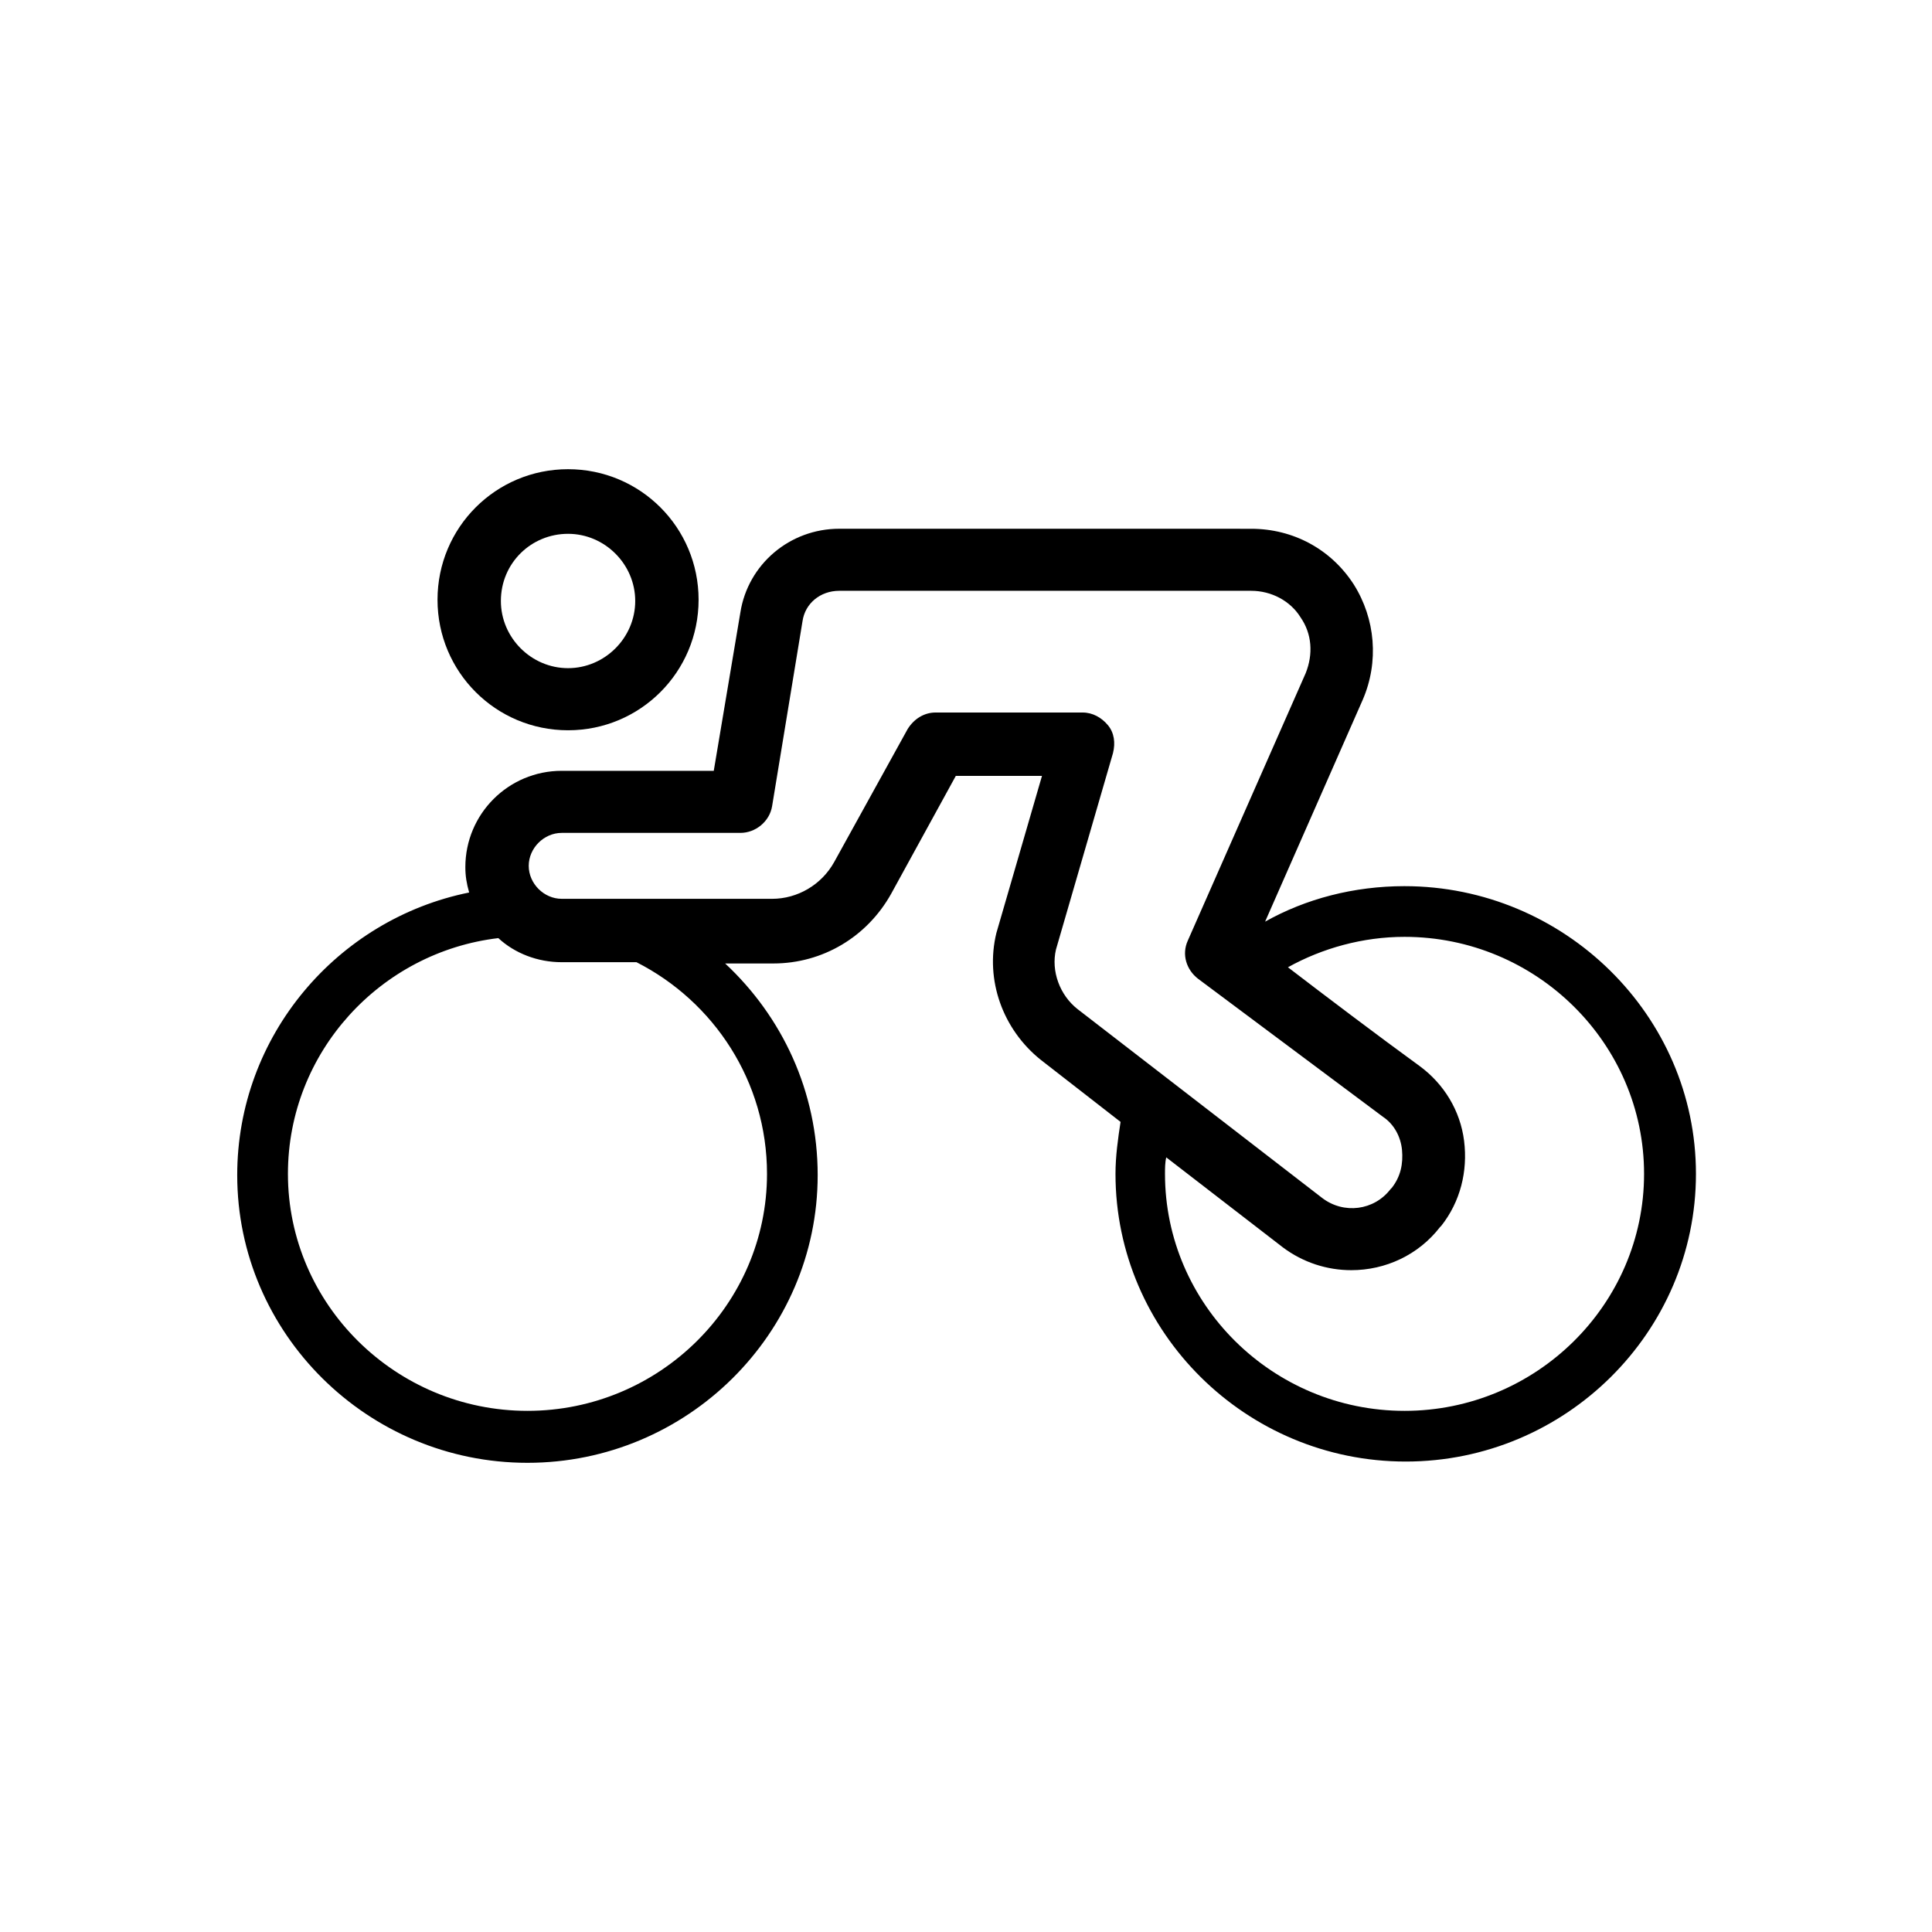 <?xml version="1.0" encoding="UTF-8"?>
<!-- Uploaded to: ICON Repo, www.iconrepo.com, Generator: ICON Repo Mixer Tools -->
<svg fill="#000000" width="800px" height="800px" version="1.1" viewBox="144 144 512 512" xmlns="http://www.w3.org/2000/svg">
 <g>
  <path d="m516.21 378.84c-13.434 0-26.199 3.359-36.945 9.406l25.863-58.777c4.367-10.078 3.359-21.496-2.352-30.562-6.047-9.406-16.121-14.777-27.207-14.777l-109.16-0.008c-13.098 0-24.184 9.406-26.199 22.168l-7.055 41.984h-40.305c-14.105 0-25.527 11.418-25.527 25.527 0 2.352 0.336 4.367 1.008 6.719-34.93 7.055-61.465 37.953-61.465 74.898 0 41.984 34.594 76.242 76.914 76.242s76.914-34.258 76.914-76.242c0-22.168-9.406-41.984-24.52-56.09h12.762c13.098 0 24.855-7.055 31.234-18.473l17.129-31.234h22.84l-12.09 41.648c-3.023 12.426 1.68 25.527 11.754 33.586l21.16 16.457c-0.672 4.367-1.344 9.07-1.344 13.77 0 41.984 34.594 76.242 76.914 76.242 42.32 0 76.914-34.258 76.914-76.242 0.012-41.984-34.918-76.242-77.238-76.242zm-92.367 16.793 15.113-52.059c0.672-2.688 0.336-5.375-1.344-7.391-1.68-2.016-4.031-3.359-6.719-3.359h-38.957c-3.023 0-5.711 1.68-7.391 4.367l-19.48 35.266c-3.359 6.047-9.742 9.742-16.457 9.742l-55.754-0.004c-4.703 0-8.734-4.031-8.734-8.734 0-4.703 4.031-8.734 8.734-8.734h47.359c4.031 0 7.727-3.023 8.398-7.055l8.062-49.039c0.672-4.703 4.703-8.062 9.742-8.062h109.16c5.375 0 10.41 2.688 13.098 7.055 3.023 4.367 3.359 9.742 1.344 14.777l-31.242 70.879c-1.68 3.695-0.336 7.727 2.688 10.078 0 0 29.223 21.832 49.039 36.609 3.023 2.016 4.703 5.375 5.039 8.734 0.336 3.695-0.336 7.055-2.688 10.078l-0.336 0.336c-4.367 5.711-12.426 6.719-18.137 2.352l-64.828-50.051c-4.703-3.695-7.051-10.074-5.711-15.785zm-76.578 59.449c0 34.594-28.551 62.809-63.48 62.809-34.93 0-63.48-28.215-63.48-62.809 0-32.242 24.52-58.777 55.754-62.473 4.367 4.031 10.41 6.383 16.793 6.383h19.82c20.488 10.41 34.594 31.57 34.594 56.09zm168.95 62.809c-34.93 0-63.48-28.215-63.48-62.809 0-1.344 0-3.023 0.336-4.367l30.898 23.848c5.375 4.031 11.754 6.047 18.137 6.047 9.07 0 17.801-4.031 23.512-11.418l0.336-0.336c5.039-6.383 7.055-14.441 6.047-22.504-1.008-8.062-5.375-15.113-11.754-19.816-11.082-8.062-24.855-18.473-34.93-26.199 9.07-5.039 19.816-8.062 30.898-8.062 34.93 0 63.48 28.215 63.48 62.809s-28.551 62.809-63.48 62.809z"/>
  <path d="m294.54 337.53c19.145 0 34.594-15.449 34.594-34.594 0-19.145-15.449-34.594-34.594-34.594-19.145 0-34.594 15.449-34.594 34.594 0 19.141 15.449 34.594 34.594 34.594zm0-52.062c9.742 0 17.801 8.062 17.801 17.801 0 9.742-8.062 17.801-17.801 17.801-9.742 0-17.801-8.062-17.801-17.801 0-10.074 8.059-17.801 17.801-17.801z"/>
 </g>
</svg>